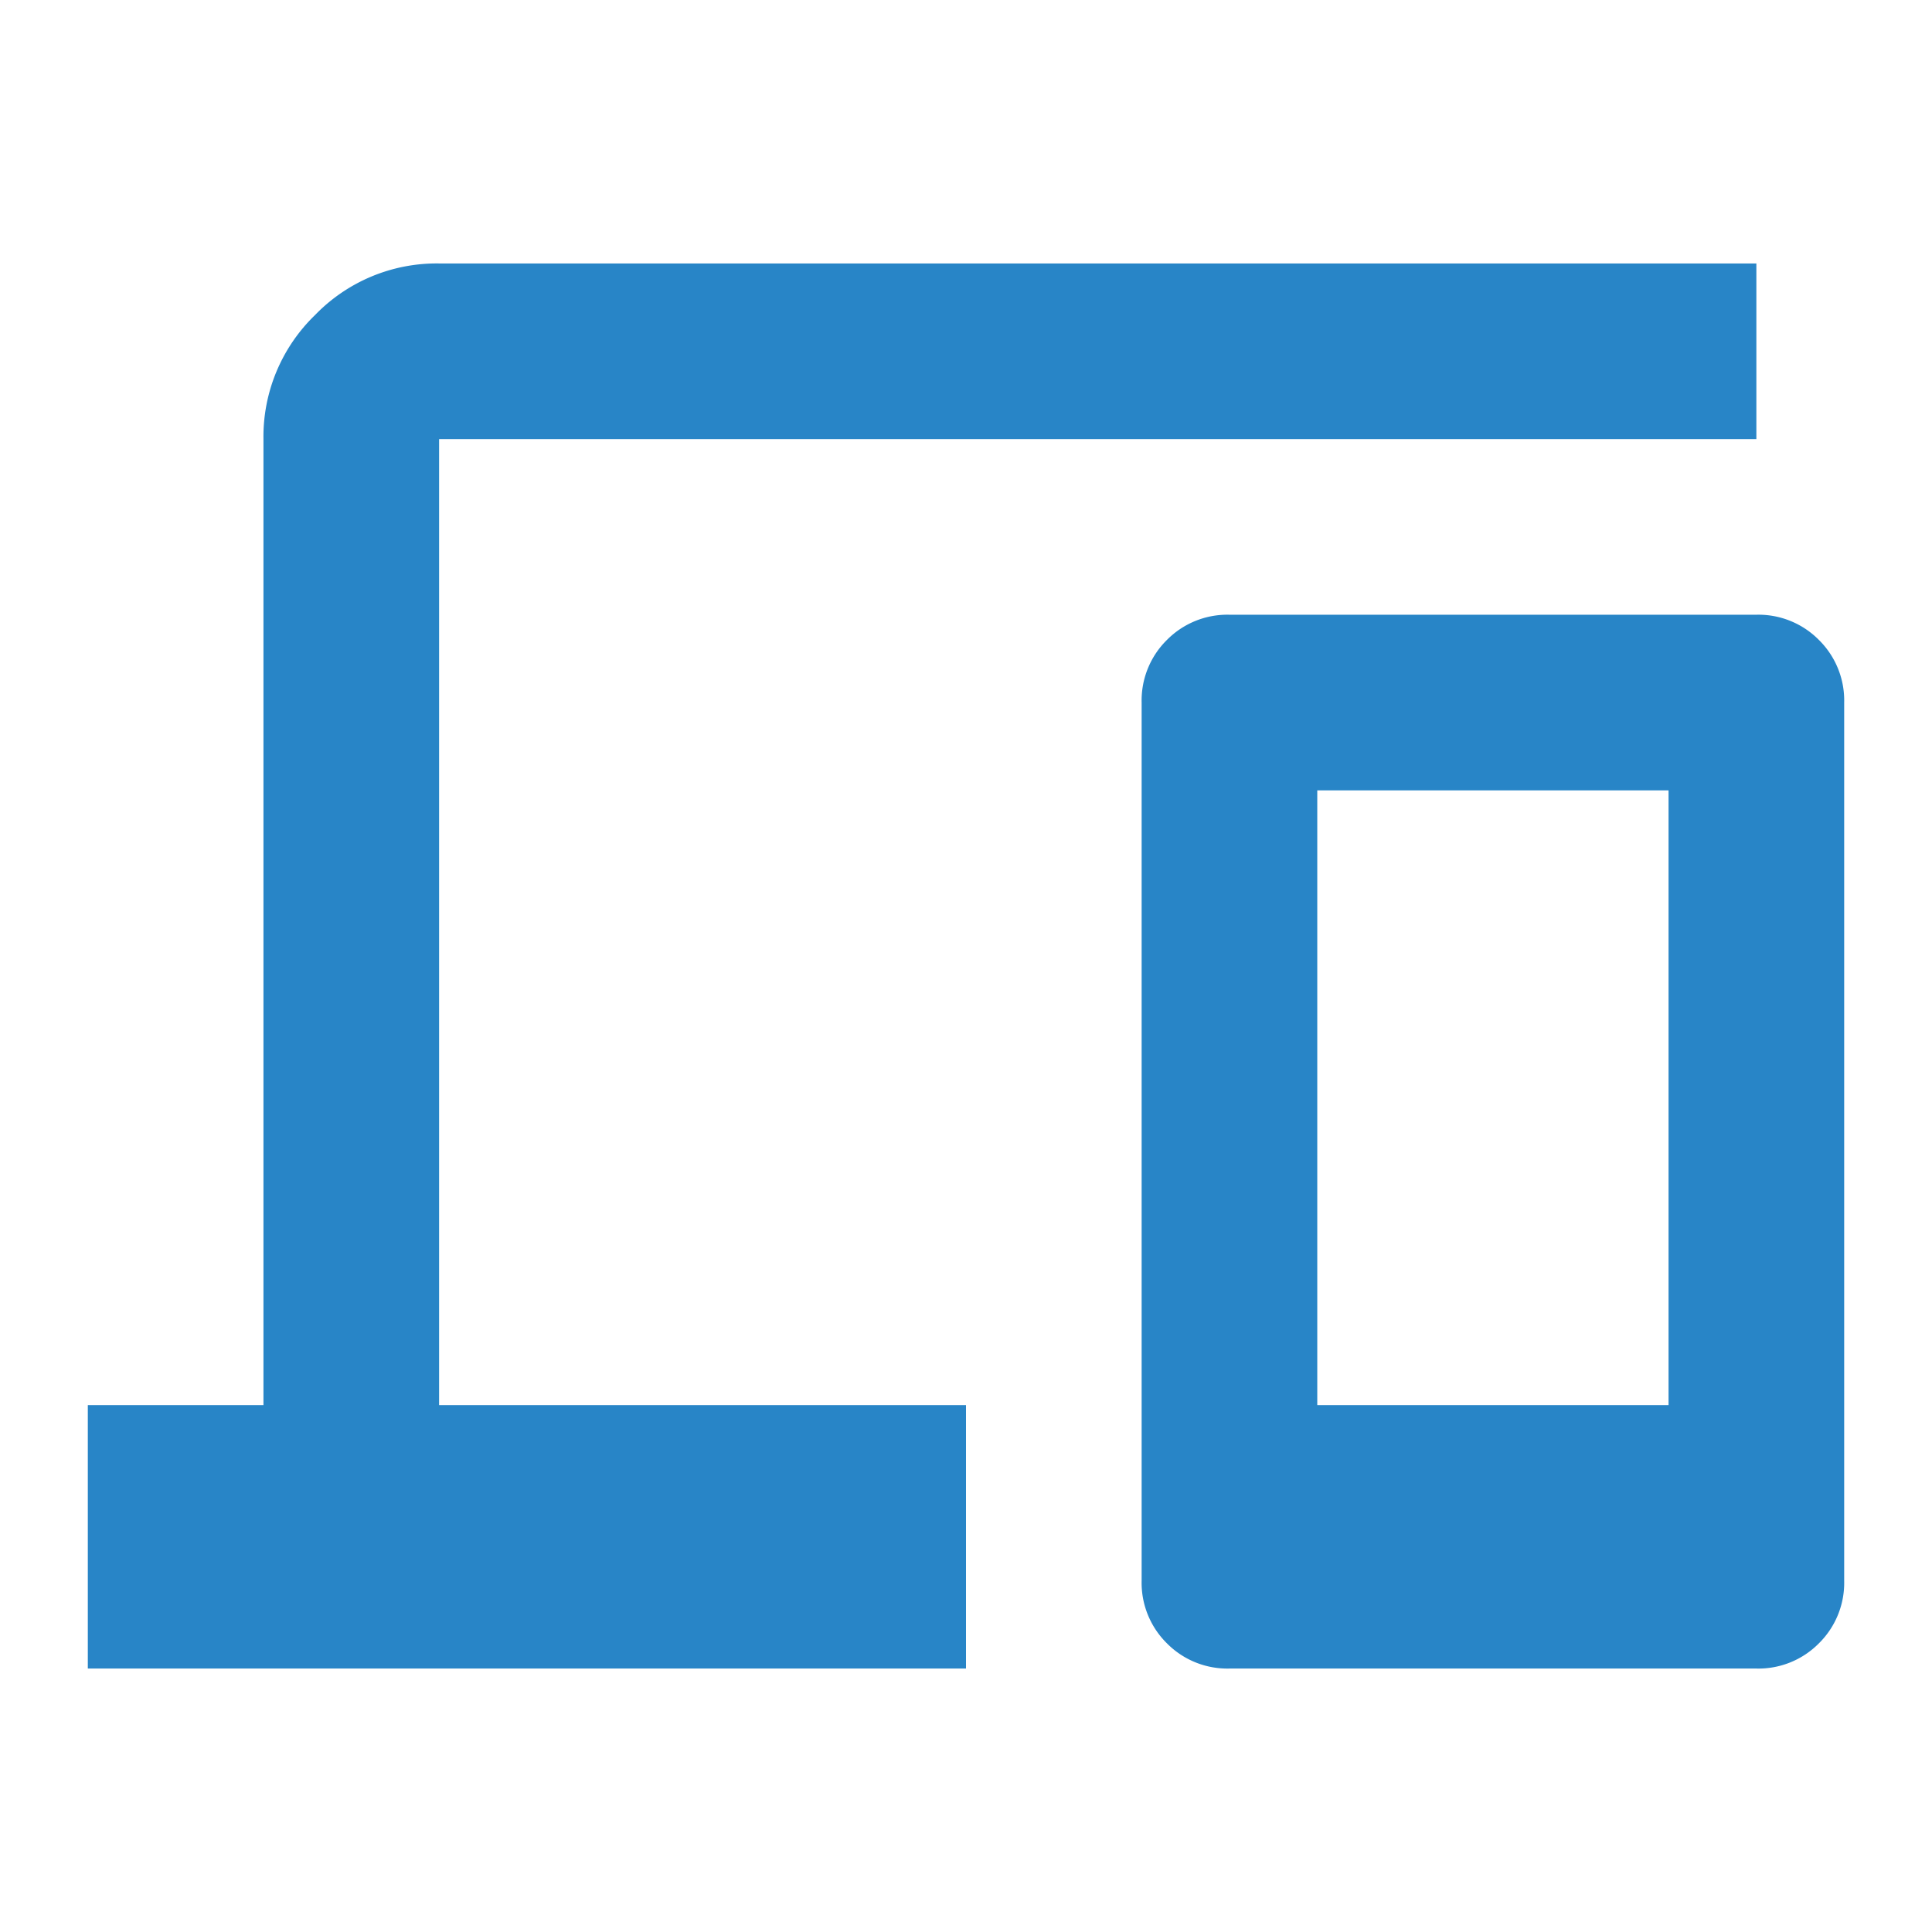 <svg xmlns="http://www.w3.org/2000/svg" width="44" height="44" viewBox="0 0 44 44">
  <g id="i_11" transform="translate(-863 -2667)">
    <rect id="長方形_31545" data-name="長方形 31545" width="44" height="44" transform="translate(863 2667)" fill="none"/>
    <path id="devices_FILL0_wght400_GRAD0_opsz24" d="M80-768v-6h4v-22a3.852,3.852,0,0,1,1.175-2.825A3.852,3.852,0,0,1,88-800h30v4H88v22h12v6Zm26,0a1.935,1.935,0,0,1-1.425-.575A1.935,1.935,0,0,1,104-770v-20a1.935,1.935,0,0,1,.575-1.425A1.935,1.935,0,0,1,106-792h12a1.935,1.935,0,0,1,1.425.575A1.935,1.935,0,0,1,120-790v20a1.935,1.935,0,0,1-.575,1.425A1.935,1.935,0,0,1,118-768Zm2-6h8v-14h-8Zm0,0h0Z" transform="translate(785 3473)" fill="#2885c7"/>
  </g>
</svg>
